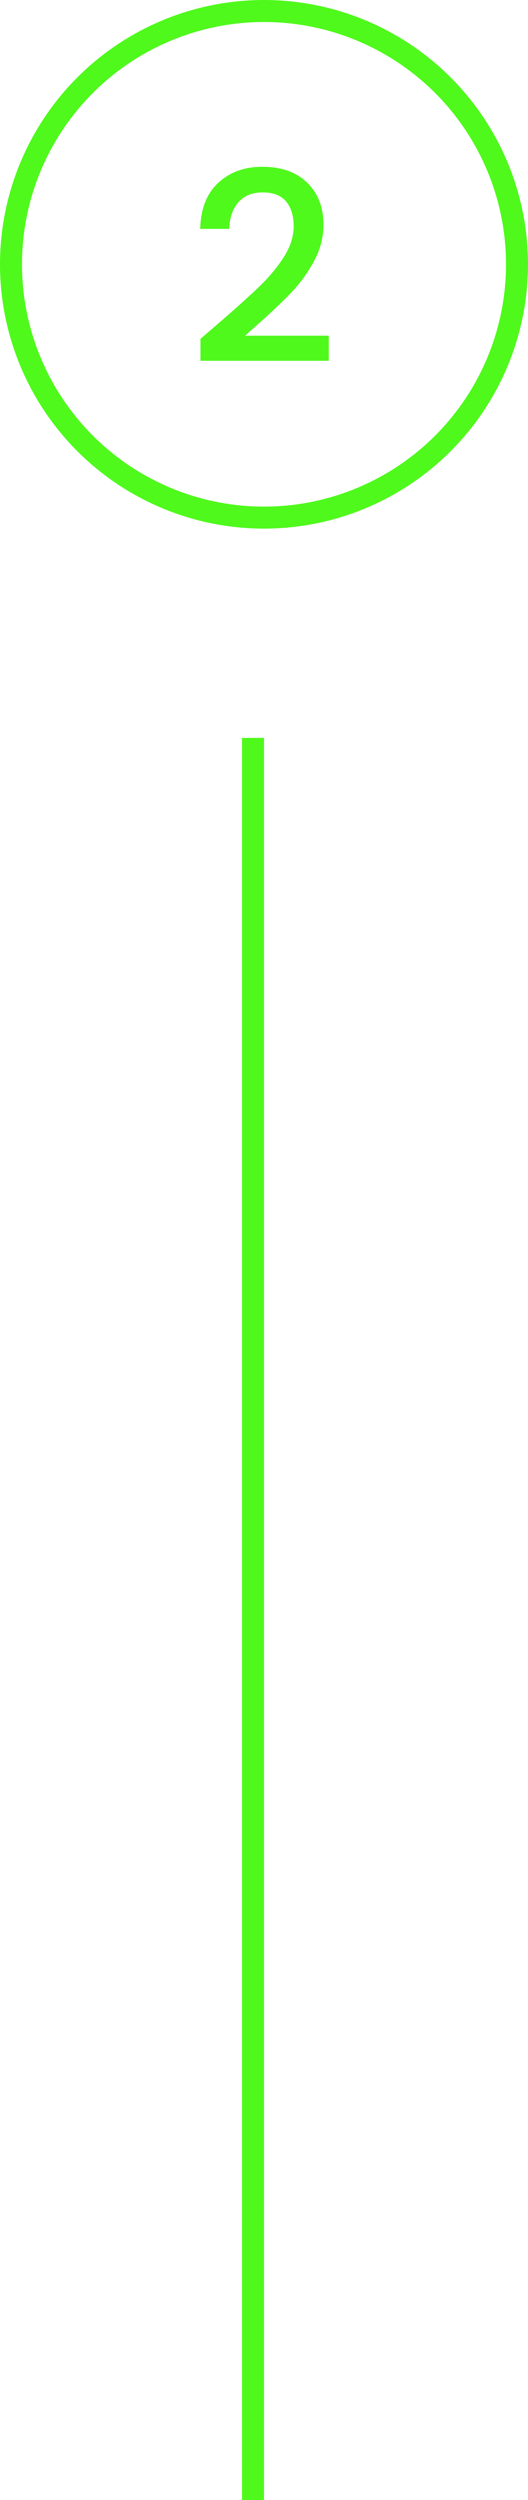 <svg xmlns="http://www.w3.org/2000/svg" width="48" height="227" viewBox="0 0 48 227" fill="none"><circle cx="24" cy="24" r="23" stroke="#4FF91C" stroke-width="2"></circle><path d="M19.952 29.28C21.488 27.952 22.696 26.864 23.576 26.016C24.472 25.152 25.216 24.256 25.808 23.328C26.4 22.4 26.696 21.472 26.696 20.544C26.696 19.584 26.464 18.832 26 18.288C25.552 17.744 24.84 17.472 23.864 17.472C22.92 17.472 22.184 17.776 21.656 18.384C21.144 18.976 20.872 19.776 20.84 20.784H18.2C18.248 18.96 18.792 17.568 19.832 16.608C20.888 15.632 22.224 15.144 23.84 15.144C25.584 15.144 26.944 15.624 27.92 16.584C28.912 17.544 29.408 18.824 29.408 20.424C29.408 21.576 29.112 22.688 28.52 23.76C27.944 24.816 27.248 25.768 26.432 26.616C25.632 27.448 24.608 28.416 23.36 29.52L22.28 30.48H29.888V32.76H18.224V30.768L19.952 29.28Z" fill="#4FF91C"></path><line x1="23" y1="67" x2="23" y2="227" stroke="#4FF91C" stroke-width="2"></line></svg>